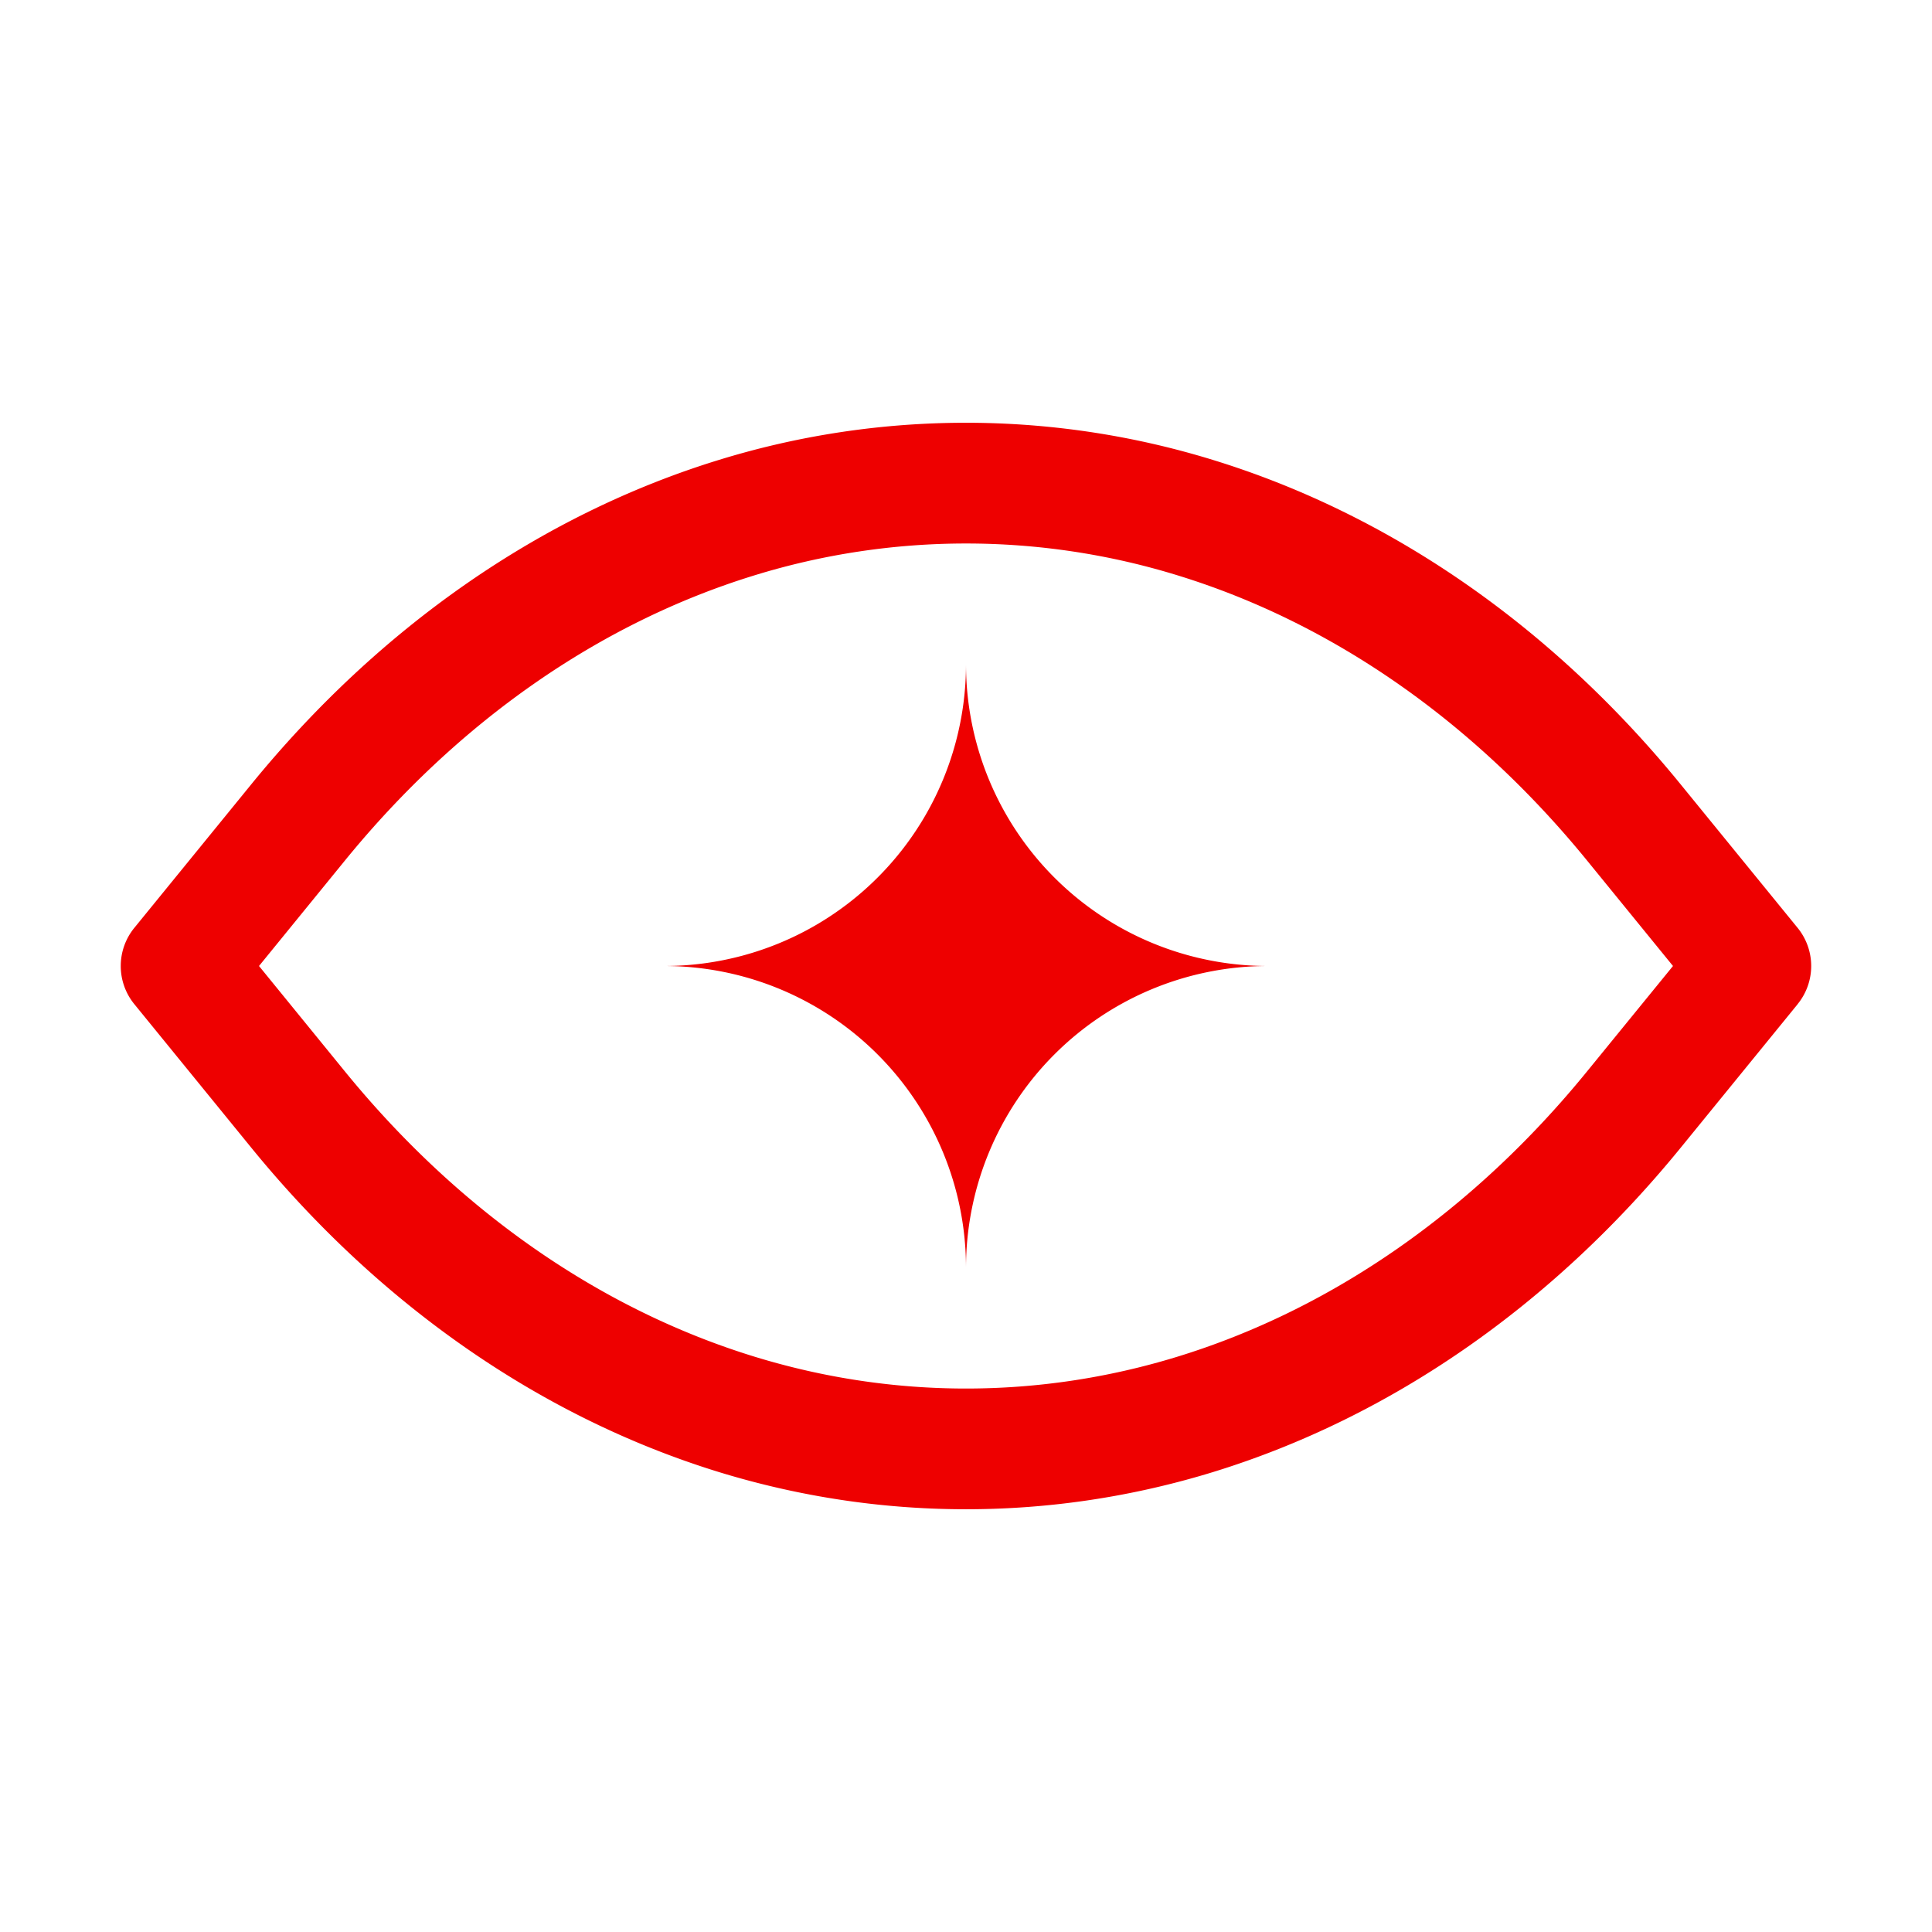 <svg xmlns="http://www.w3.org/2000/svg" viewBox="0 0 32 32"><defs><clipPath id="e"><path d="M0 0h32v32H0z" style="fill:none"/></clipPath></defs><g style="isolation:isolate"><path d="M21 16a5 5 0 0 0-5 5 5 5 0 0 0-5-5 5 5 0 0 0 5-5 5 5 0 0 0 5 5m8.775.632-1.935 2.375c-2.13 2.614-4.81 4.472-7.752 5.376-1.337.41-2.712.615-4.088.615s-2.751-.205-4.089-.615c-2.94-.904-5.621-2.762-7.751-5.376l-1.935-2.375c-.3-.368-.3-.896 0-1.264l1.935-2.375C6.29 10.38 8.97 8.52 11.91 7.617a13.9 13.9 0 0 1 8.177 0c2.941.903 5.622 2.761 7.752 5.377l1.935 2.374a1 1 0 0 1 0 1.264M27.71 16l-1.42-1.743c-1.88-2.307-4.227-3.942-6.788-4.728a11.9 11.9 0 0 0-7.004 0c-2.561.786-4.908 2.42-6.788 4.728L4.29 16l1.42 1.743c1.88 2.307 4.227 3.942 6.788 4.728 2.293.704 4.715.703 7.004 0 2.561-.786 4.908-2.421 6.787-4.728z" style="clip-path:url(#e);fill:#ee0000"/></g></svg>